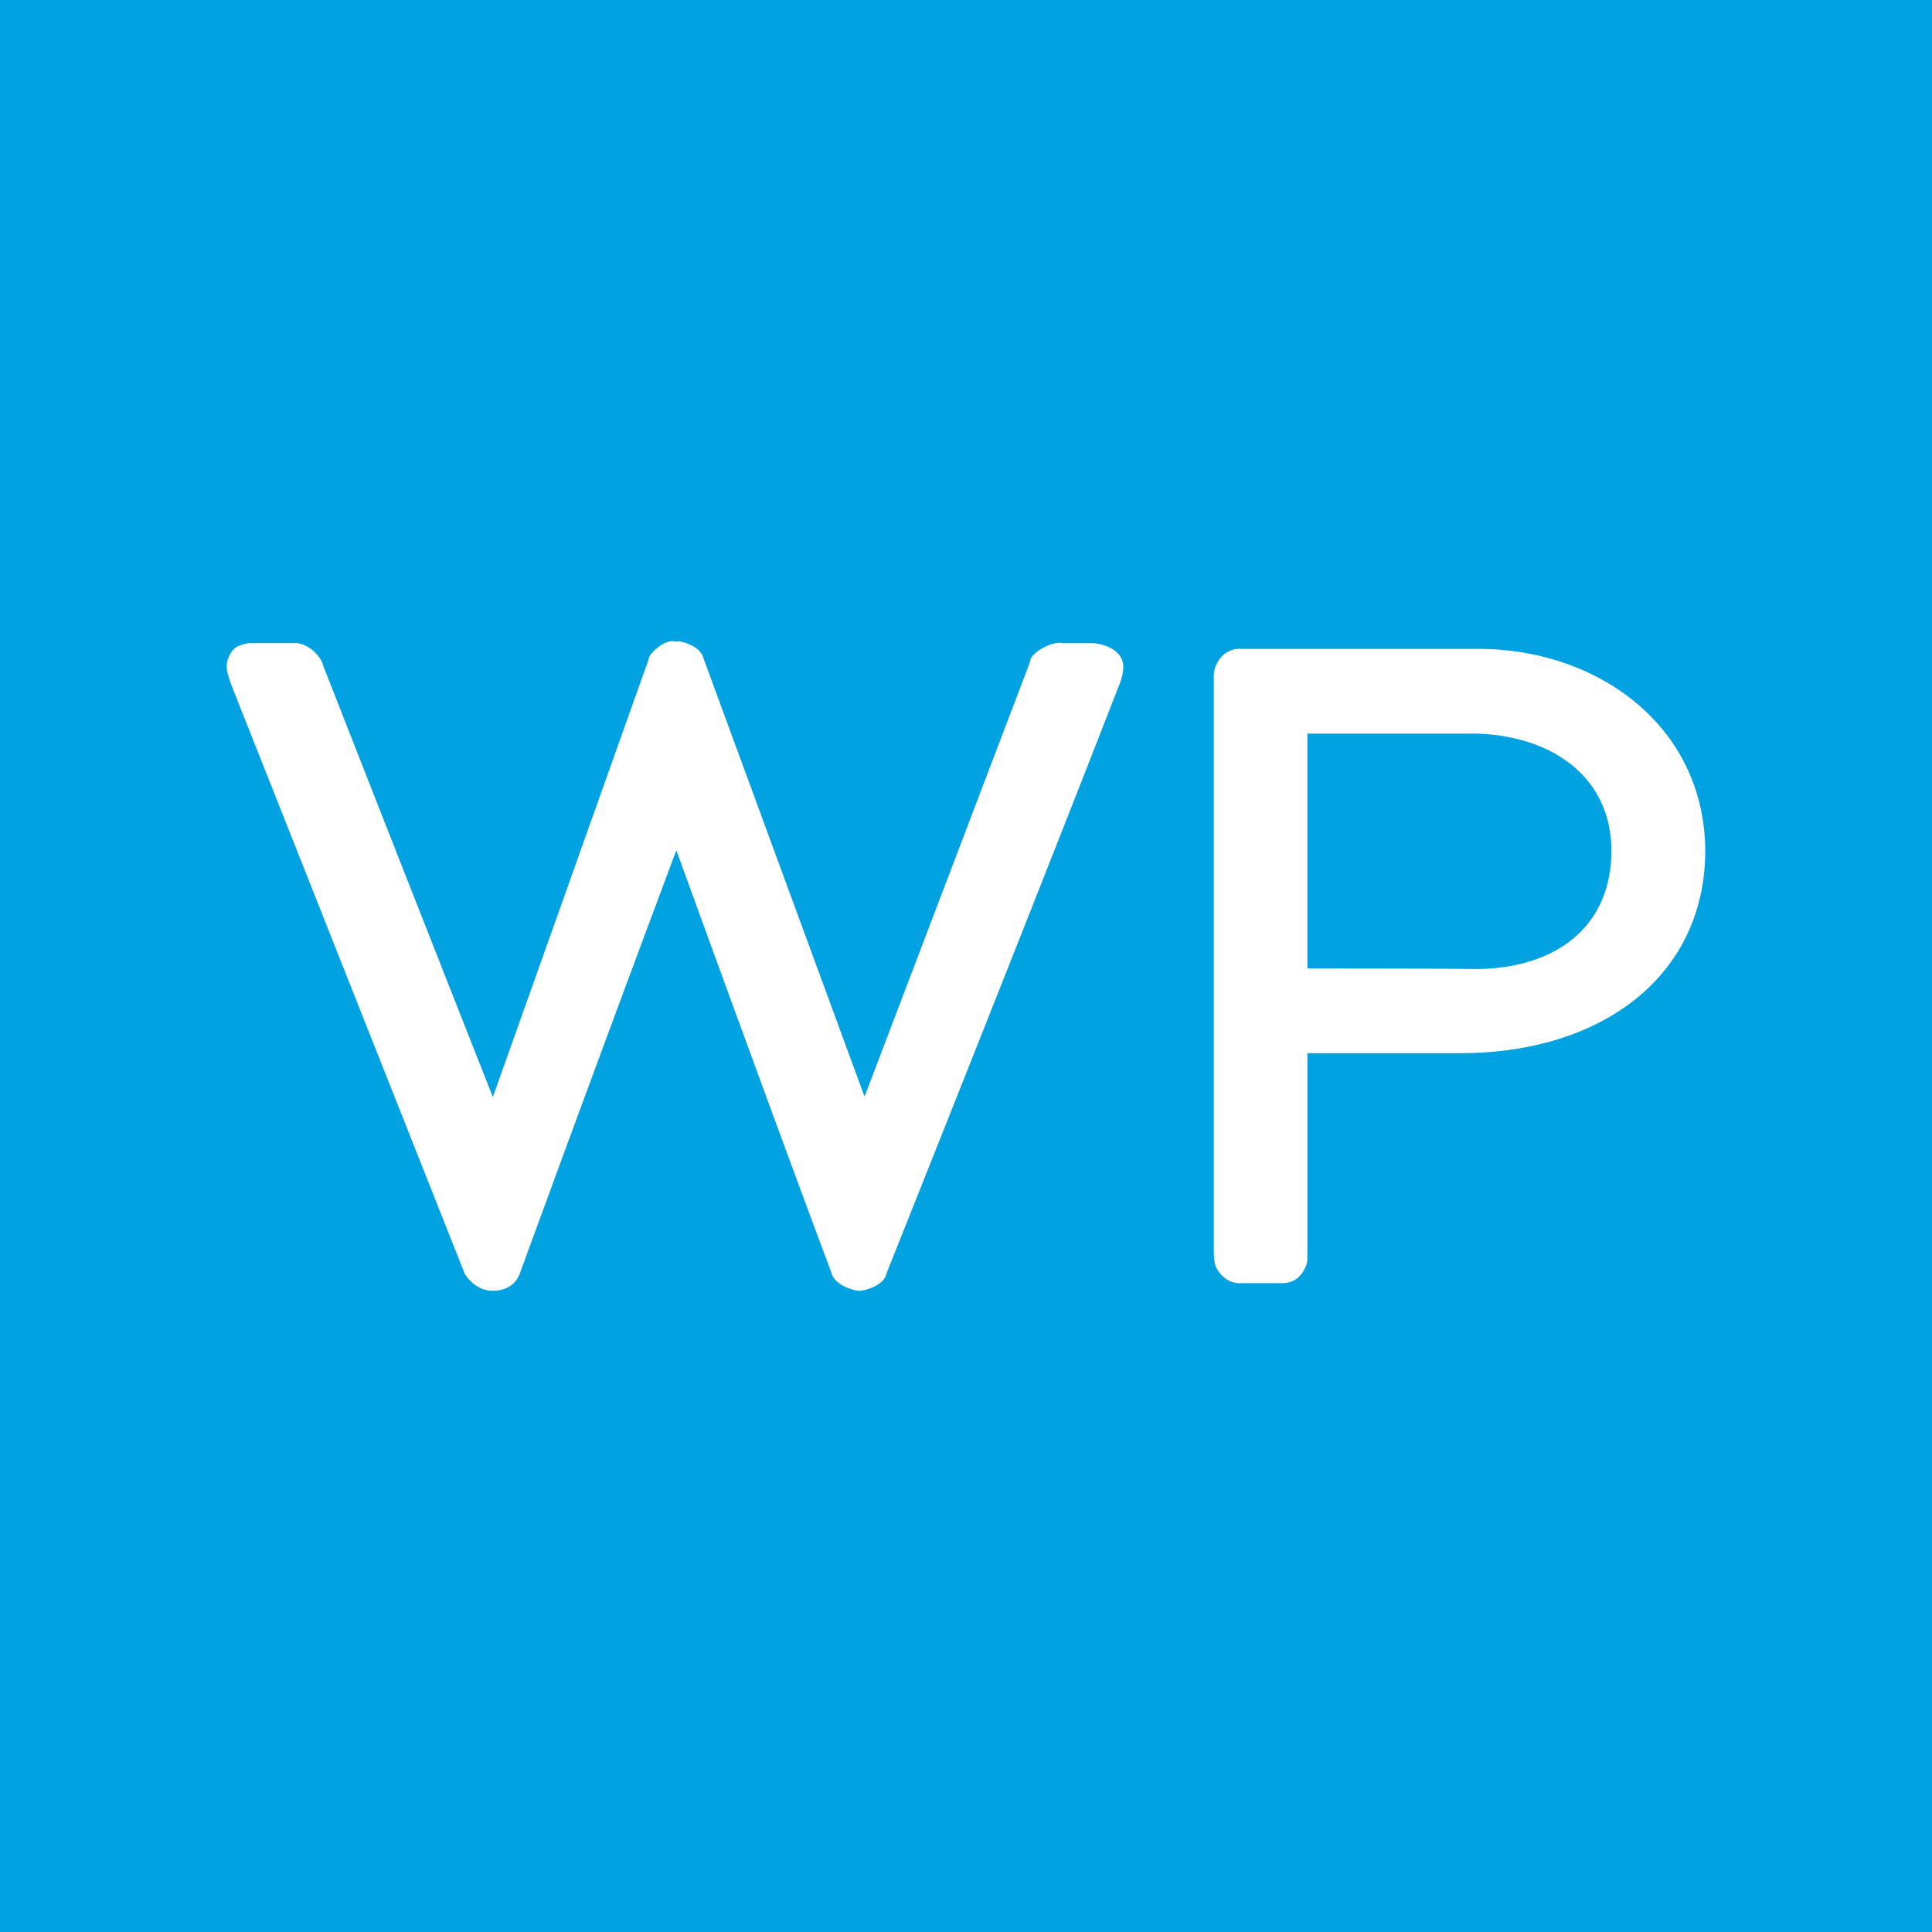 <svg xmlns="http://www.w3.org/2000/svg" fill="#414b56" width="66.267" height="66.267"><path fill="#00a2e1" fill-rule="evenodd" d="M0 0h66.267v66.267H0z"/><path d="M37.5 22.06h-1.073c-.266-.086-1.1.296-1.1.652l-5.673 14.902L24.137 22.6c-.1-.476-.86-.636-.917-.596h-.086c-.284-.094-.886.39-.886.61l-5.343 15.013a7370.413 7370.413 0 01-5.815-14.783c-.068-.33-.54-.83-1.043-.785H8.664c-.09 0-.22-.015-.52.113-.278.16-.382.54-.365.69 0 .247.08.357.115.53l8.047 20.3c.305.486.756.58.9.58h.064s.725.044.943-.64a2009.994 2009.994 0 015.35-14.468c1.212 3.34 3.792 10.418 5.314 14.474.1.485.89.653.976.634.062.02.853-.15.925-.61 2.698-6.76 5.928-14.904 8.015-20.27.054-.173.08-.237.102-.506 0-.714-.944-.827-1.03-.827zM50.677 33.237c-1.762-.018-4.5-.018-5.834-.018v-8.057h5.774c2.62.068 4.654 1.493 4.654 4.032-.014 2.692-2.022 4.016-4.593 4.043zm.038-10.98h-8.156a.812.812 0 00-.654.263.982.982 0 00-.272.714v19.808c.047.153-.05.318.244.67.277.3.554.3.674.3h1.413c.103 0 .49 0 .73-.396.206-.327.128-.46.15-.574v-6.918h5.264c4.848-.01 8.364-2.65 8.382-6.93-.018-4.3-3.7-6.937-7.774-6.937z" fill="#fff"/></svg>